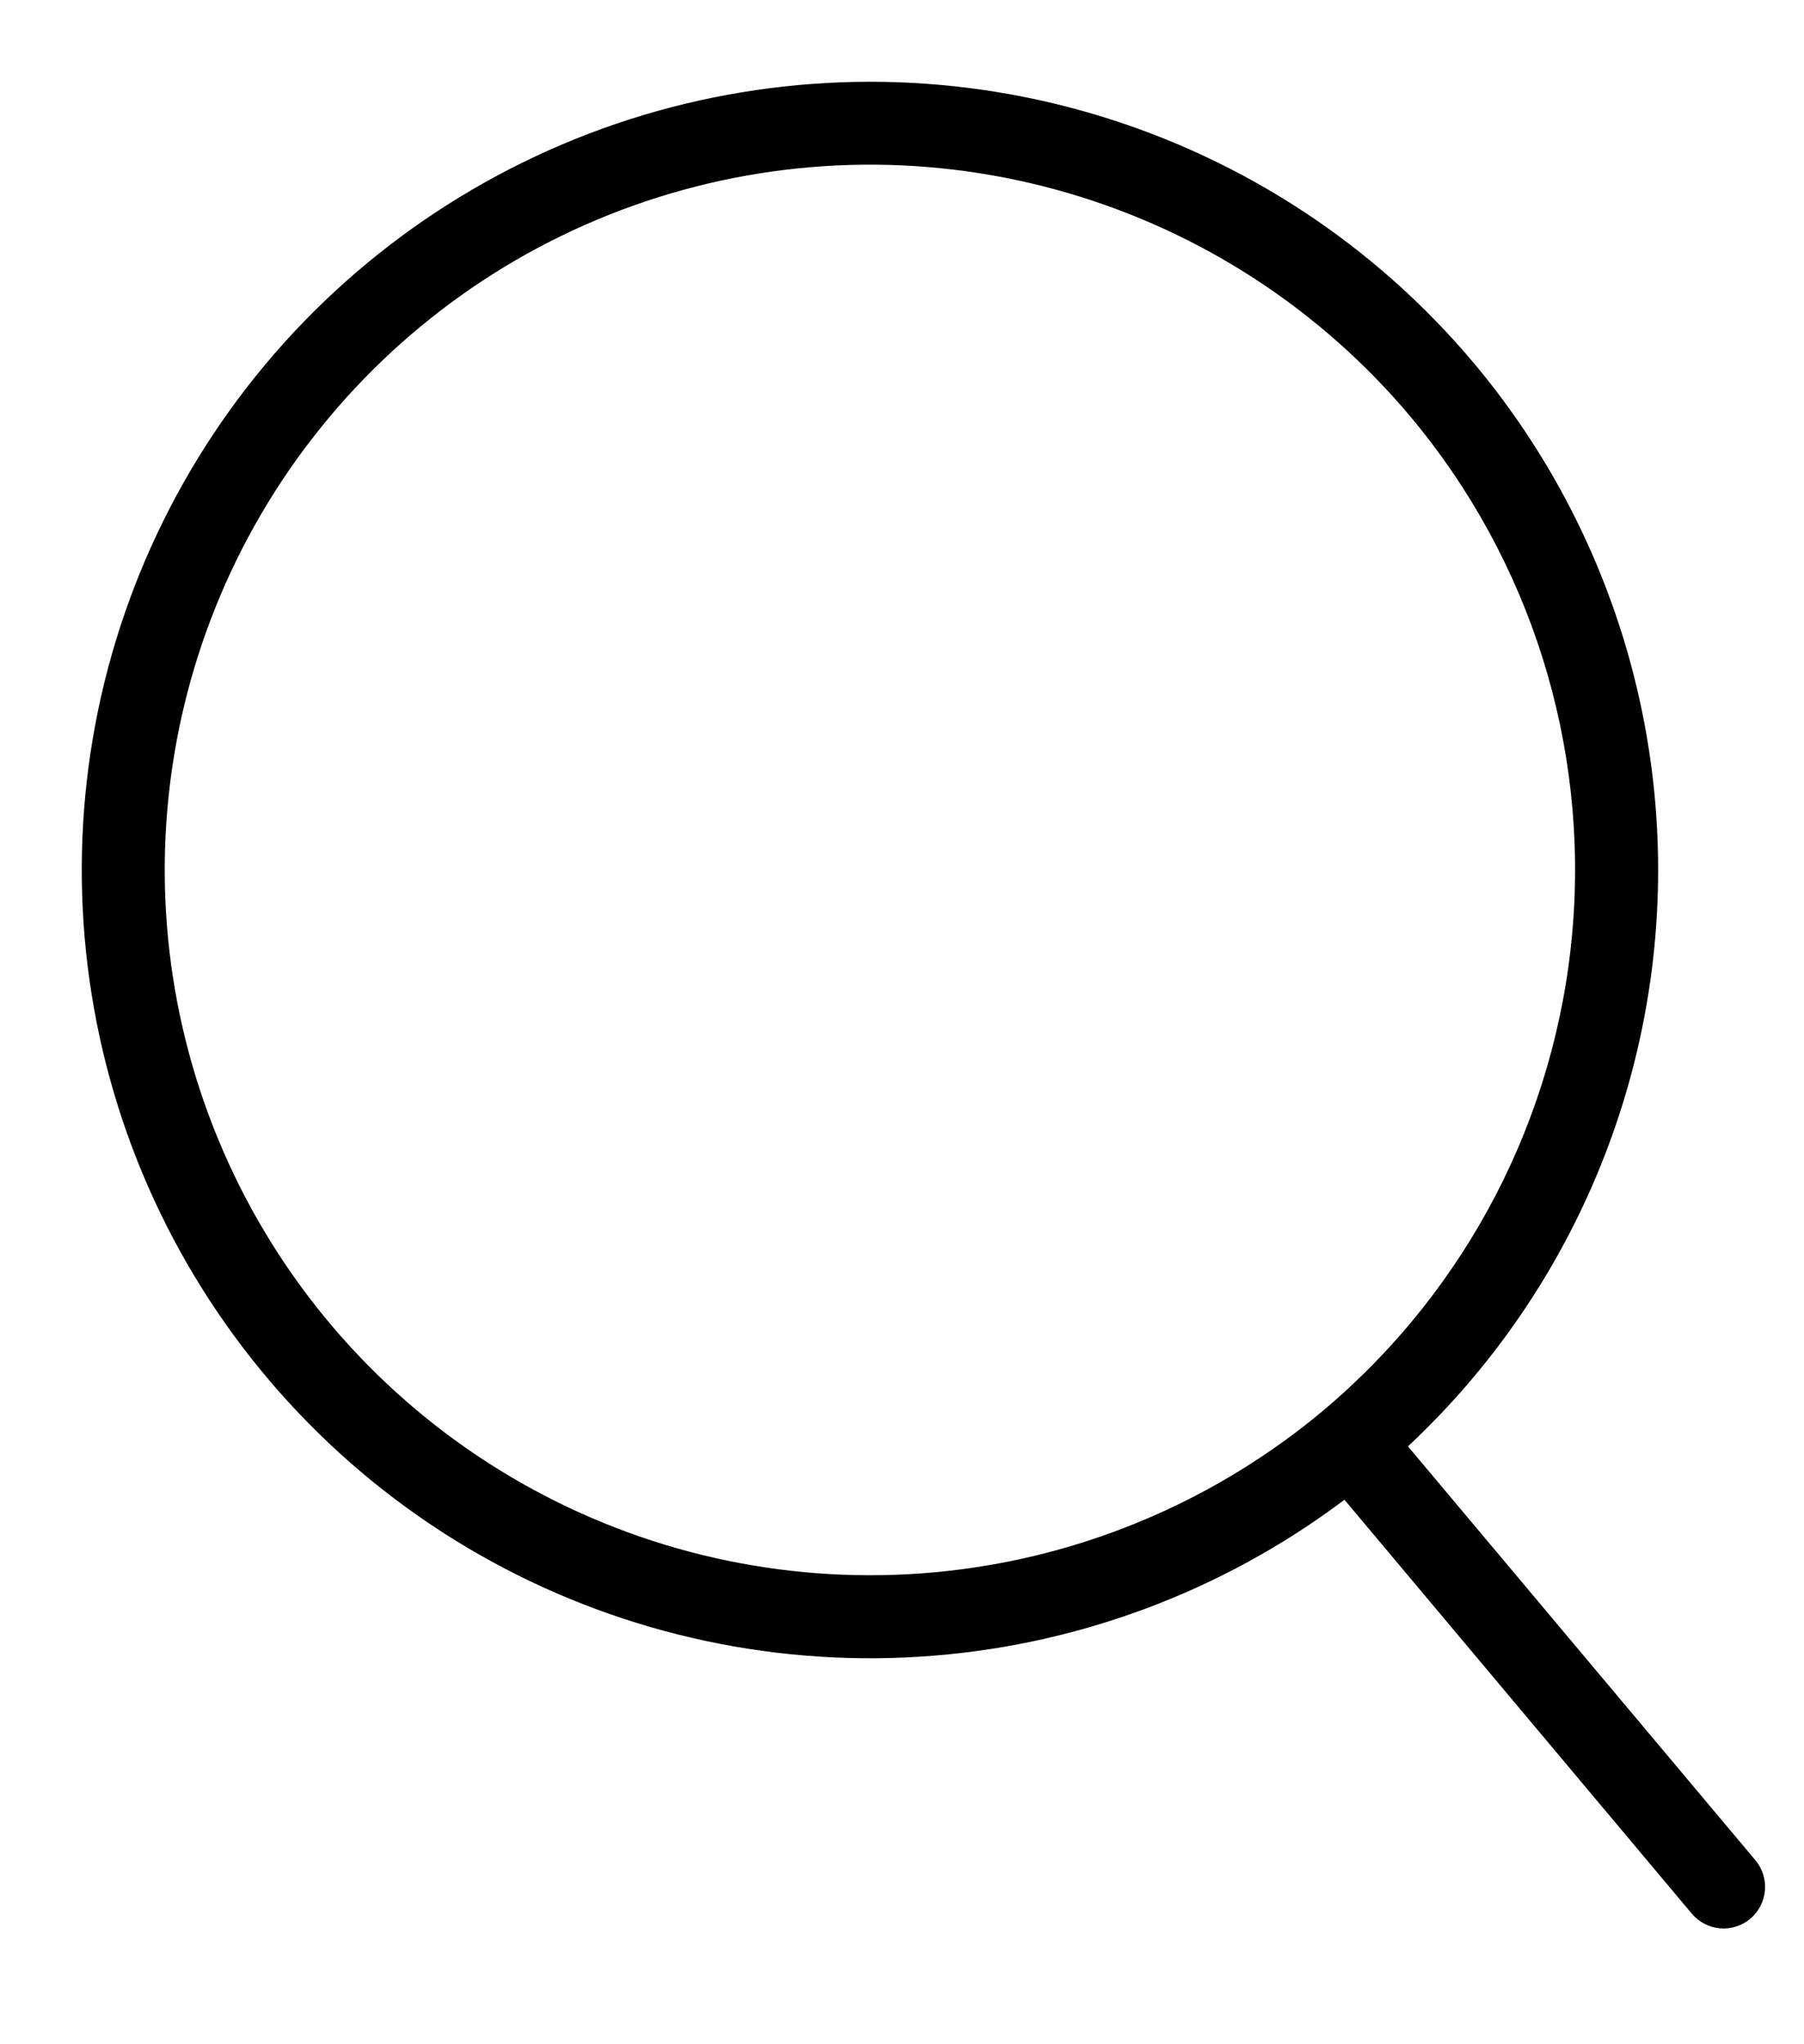 <svg width="15" height="17" viewBox="0 0 15 17" fill="none" xmlns="http://www.w3.org/2000/svg">
<path d="M12.256 3.021C11.432 2.039 10.339 1.321 9.11 0.954C7.882 0.587 6.573 0.589 5.346 0.958C4.119 1.328 3.027 2.049 2.205 3.032C1.383 4.016 0.867 5.219 0.722 6.492C0.577 7.766 0.808 9.054 1.387 10.197C1.967 11.341 2.868 12.29 3.981 12.926C5.094 13.562 6.369 13.858 7.648 13.777C8.927 13.697 10.155 13.243 11.179 12.472L14.067 15.914C14.126 15.984 14.21 16.028 14.301 16.036C14.393 16.044 14.483 16.015 14.553 15.957C14.623 15.898 14.667 15.813 14.675 15.722C14.683 15.631 14.655 15.54 14.596 15.47L11.707 12.028C12.933 10.882 13.673 9.309 13.775 7.634C13.877 5.959 13.334 4.308 12.256 3.021ZM11.005 11.728C10.116 12.473 9.026 12.939 7.873 13.065C6.72 13.191 5.556 12.973 4.527 12.437C3.498 11.902 2.651 11.073 2.093 10.056C1.535 9.039 1.291 7.879 1.392 6.724C1.493 5.568 1.935 4.468 2.661 3.564C3.387 2.659 4.365 1.99 5.471 1.641C6.577 1.292 7.762 1.279 8.876 1.604C9.99 1.929 10.982 2.576 11.728 3.465C12.726 4.657 13.21 6.197 13.074 7.746C12.939 9.295 12.194 10.727 11.005 11.728Z" fill="black"/>
</svg>
